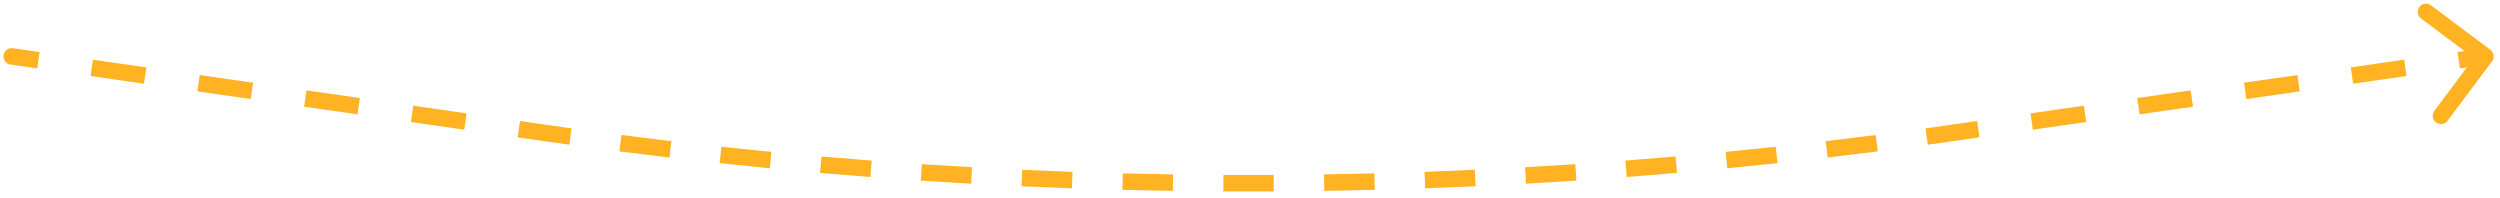 <?xml version="1.0" encoding="UTF-8"?> <svg xmlns="http://www.w3.org/2000/svg" width="379" height="30" viewBox="0 0 379 30" fill="none"> <path d="M1.862 7.929C1.521 7.88 1.204 8.117 1.155 8.459C1.106 8.8 1.343 9.117 1.685 9.166L1.862 7.929ZM82.703 20.165L82.791 19.547L82.703 20.165ZM295.862 20.165L295.951 20.784L295.862 20.165ZM377.292 8.922C377.499 8.646 377.443 8.254 377.166 8.047L372.664 4.675C372.387 4.468 371.996 4.524 371.789 4.801C371.582 5.077 371.638 5.469 371.914 5.676L375.917 8.673L372.919 12.675C372.712 12.951 372.769 13.343 373.045 13.55C373.321 13.757 373.713 13.701 373.92 13.425L377.292 8.922ZM1.685 9.166L5.731 9.747L5.909 8.51L1.862 7.929L1.685 9.166ZM13.824 10.909L21.917 12.07L22.095 10.833L14.002 9.671L13.824 10.909ZM30.01 13.232L38.103 14.394L38.28 13.157L30.188 11.995L30.01 13.232ZM46.196 15.556L54.289 16.718L54.466 15.48L46.373 14.319L46.196 15.556ZM62.382 17.88L70.474 19.041L70.652 17.804L62.559 16.642L62.382 17.88ZM78.567 20.203L82.614 20.784L82.791 19.547L78.745 18.966L78.567 20.203ZM82.614 20.784C83.875 20.965 85.137 21.143 86.399 21.317L86.57 20.079C85.311 19.905 84.051 19.727 82.791 19.547L82.614 20.784ZM93.977 22.327C96.505 22.65 99.035 22.961 101.565 23.259L101.711 22.017C99.185 21.72 96.66 21.41 94.136 21.087L93.977 22.327ZM109.162 24.113C111.696 24.385 114.232 24.645 116.768 24.891L116.888 23.646C114.357 23.401 111.826 23.142 109.296 22.87L109.162 24.113ZM124.381 25.59C126.92 25.811 129.46 26.018 132 26.213L132.096 24.966C129.559 24.772 127.024 24.565 124.489 24.345L124.381 25.59ZM139.626 26.757C142.169 26.926 144.713 27.081 147.257 27.224L147.327 25.976C144.787 25.834 142.247 25.678 139.709 25.51L139.626 26.757ZM154.892 27.613C157.438 27.73 159.984 27.834 162.53 27.924L162.575 26.675C160.033 26.585 157.491 26.481 154.949 26.364L154.892 27.613ZM170.172 28.158C172.72 28.223 175.267 28.275 177.815 28.314L177.834 27.064C175.291 27.025 172.747 26.973 170.204 26.908L170.172 28.158ZM185.46 28.392C188.008 28.405 190.557 28.405 193.105 28.392L193.099 27.142C190.555 27.155 188.01 27.155 185.466 27.142L185.46 28.392ZM200.75 28.314C203.298 28.275 205.846 28.223 208.393 28.158L208.361 26.908C205.818 26.973 203.274 27.025 200.731 27.064L200.75 28.314ZM216.035 27.924C218.581 27.834 221.127 27.73 223.673 27.613L223.616 26.364C221.074 26.481 218.532 26.585 215.99 26.675L216.035 27.924ZM231.308 27.224C233.852 27.081 236.396 26.926 238.939 26.757L238.856 25.51C236.318 25.678 233.778 25.834 231.238 25.976L231.308 27.224ZM246.565 26.213C249.105 26.018 251.645 25.811 254.184 25.59L254.076 24.345C251.541 24.565 249.006 24.772 246.469 24.966L246.565 26.213ZM261.797 24.891C264.333 24.645 266.869 24.385 269.403 24.113L269.269 22.87C266.739 23.142 264.208 23.401 261.677 23.646L261.797 24.891ZM277 23.259C279.53 22.961 282.06 22.65 284.588 22.327L284.429 21.087C281.905 21.41 279.38 21.72 276.854 22.017L277 23.259ZM292.166 21.317C293.428 21.143 294.69 20.965 295.951 20.784L295.774 19.547C294.514 19.727 293.254 19.905 291.994 20.079L292.166 21.317ZM295.951 20.784L299.998 20.203L299.82 18.966L295.774 19.547L295.951 20.784ZM308.091 19.041L316.183 17.88L316.006 16.642L307.913 17.804L308.091 19.041ZM324.276 16.718L332.369 15.556L332.192 14.319L324.099 15.48L324.276 16.718ZM340.462 14.394L348.555 13.232L348.378 11.995L340.285 13.157L340.462 14.394ZM356.648 12.07L364.741 10.909L364.563 9.671L356.47 10.833L356.648 12.07ZM372.834 9.747L376.88 9.166L376.703 7.929L372.656 8.51L372.834 9.747ZM1.951 7.31C1.268 7.212 0.634 7.686 0.536 8.37C0.438 9.053 0.912 9.687 1.596 9.785L1.951 7.31ZM82.703 20.165L82.88 18.928L82.703 20.165ZM295.862 20.165L296.04 21.403L295.862 20.165ZM377.792 9.297C378.206 8.744 378.094 7.961 377.541 7.547L368.536 0.803C367.983 0.389 367.2 0.501 366.786 1.054C366.372 1.606 366.485 2.39 367.037 2.804L375.042 8.799L369.047 16.803C368.633 17.356 368.746 18.139 369.298 18.553C369.851 18.967 370.634 18.854 371.048 18.302L377.792 9.297ZM1.596 9.785L5.642 10.366L5.998 7.891L1.951 7.31L1.596 9.785ZM13.735 11.527L21.828 12.689L22.183 10.214L14.09 9.053L13.735 11.527ZM29.921 13.851L38.014 15.013L38.369 12.538L30.276 11.376L29.921 13.851ZM46.107 16.175L54.2 17.336L54.555 14.862L46.462 13.7L46.107 16.175ZM62.293 18.498L70.386 19.66L70.741 17.185L62.648 16.023L62.293 18.498ZM78.478 20.822L82.525 21.403L82.88 18.928L78.834 18.347L78.478 20.822ZM82.525 21.403C83.787 21.584 85.05 21.762 86.314 21.937L86.656 19.46C85.397 19.286 84.139 19.108 82.88 18.928L82.525 21.403ZM93.898 22.947C96.428 23.271 98.96 23.581 101.492 23.88L101.784 21.396C99.26 21.099 96.737 20.79 94.215 20.467L93.898 22.947ZM109.095 24.735C111.632 25.007 114.169 25.266 116.707 25.513L116.949 23.024C114.419 22.779 111.89 22.52 109.362 22.249L109.095 24.735ZM124.327 26.213C126.868 26.434 129.41 26.641 131.953 26.836L132.143 24.343C129.609 24.149 127.076 23.942 124.543 23.722L124.327 26.213ZM139.585 27.381C142.13 27.55 144.675 27.705 147.222 27.848L147.362 25.352C144.824 25.21 142.287 25.054 139.75 24.886L139.585 27.381ZM154.863 28.238C157.411 28.354 159.959 28.458 162.508 28.549L162.597 26.051C160.057 25.96 157.517 25.857 154.978 25.74L154.863 28.238ZM170.156 28.783C172.706 28.848 175.256 28.9 177.806 28.939L177.844 26.439C175.302 26.4 172.761 26.348 170.22 26.284L170.156 28.783ZM185.457 29.017C188.007 29.03 190.558 29.03 193.108 29.017L193.095 26.517C190.554 26.529 188.012 26.529 185.47 26.517L185.457 29.017ZM200.759 28.939C203.309 28.9 205.859 28.848 208.409 28.783L208.345 26.284C205.804 26.348 203.263 26.4 200.721 26.439L200.759 28.939ZM216.057 28.549C218.606 28.458 221.154 28.354 223.702 28.238L223.587 25.74C221.048 25.857 218.508 25.96 215.968 26.051L216.057 28.549ZM231.343 27.848C233.89 27.705 236.435 27.55 238.98 27.381L238.815 24.886C236.278 25.054 233.741 25.21 231.203 25.352L231.343 27.848ZM246.612 26.836C249.155 26.641 251.697 26.434 254.238 26.213L254.022 23.722C251.489 23.942 248.956 24.149 246.422 24.343L246.612 26.836ZM261.858 25.513C264.396 25.266 266.933 25.007 269.469 24.735L269.203 22.249C266.675 22.52 264.146 22.779 261.616 23.024L261.858 25.513ZM277.073 23.88C279.605 23.581 282.137 23.271 284.667 22.947L284.35 20.467C281.828 20.79 279.305 21.099 276.781 21.396L277.073 23.88ZM292.251 21.937C293.515 21.762 294.777 21.584 296.04 21.403L295.685 18.928C294.426 19.108 293.168 19.286 291.909 19.46L292.251 21.937ZM296.04 21.403L300.086 20.822L299.731 18.347L295.685 18.928L296.04 21.403ZM308.179 19.66L316.272 18.498L315.917 16.023L307.824 17.185L308.179 19.66ZM324.365 17.336L332.458 16.175L332.103 13.7L324.01 14.862L324.365 17.336ZM340.551 15.013L348.644 13.851L348.289 11.376L340.196 12.538L340.551 15.013ZM356.737 12.689L364.83 11.527L364.475 9.053L356.382 10.214L356.737 12.689ZM372.923 10.366L376.969 9.785L376.614 7.31L372.568 7.891L372.923 10.366Z" fill="#FFB322"></path> </svg> 
